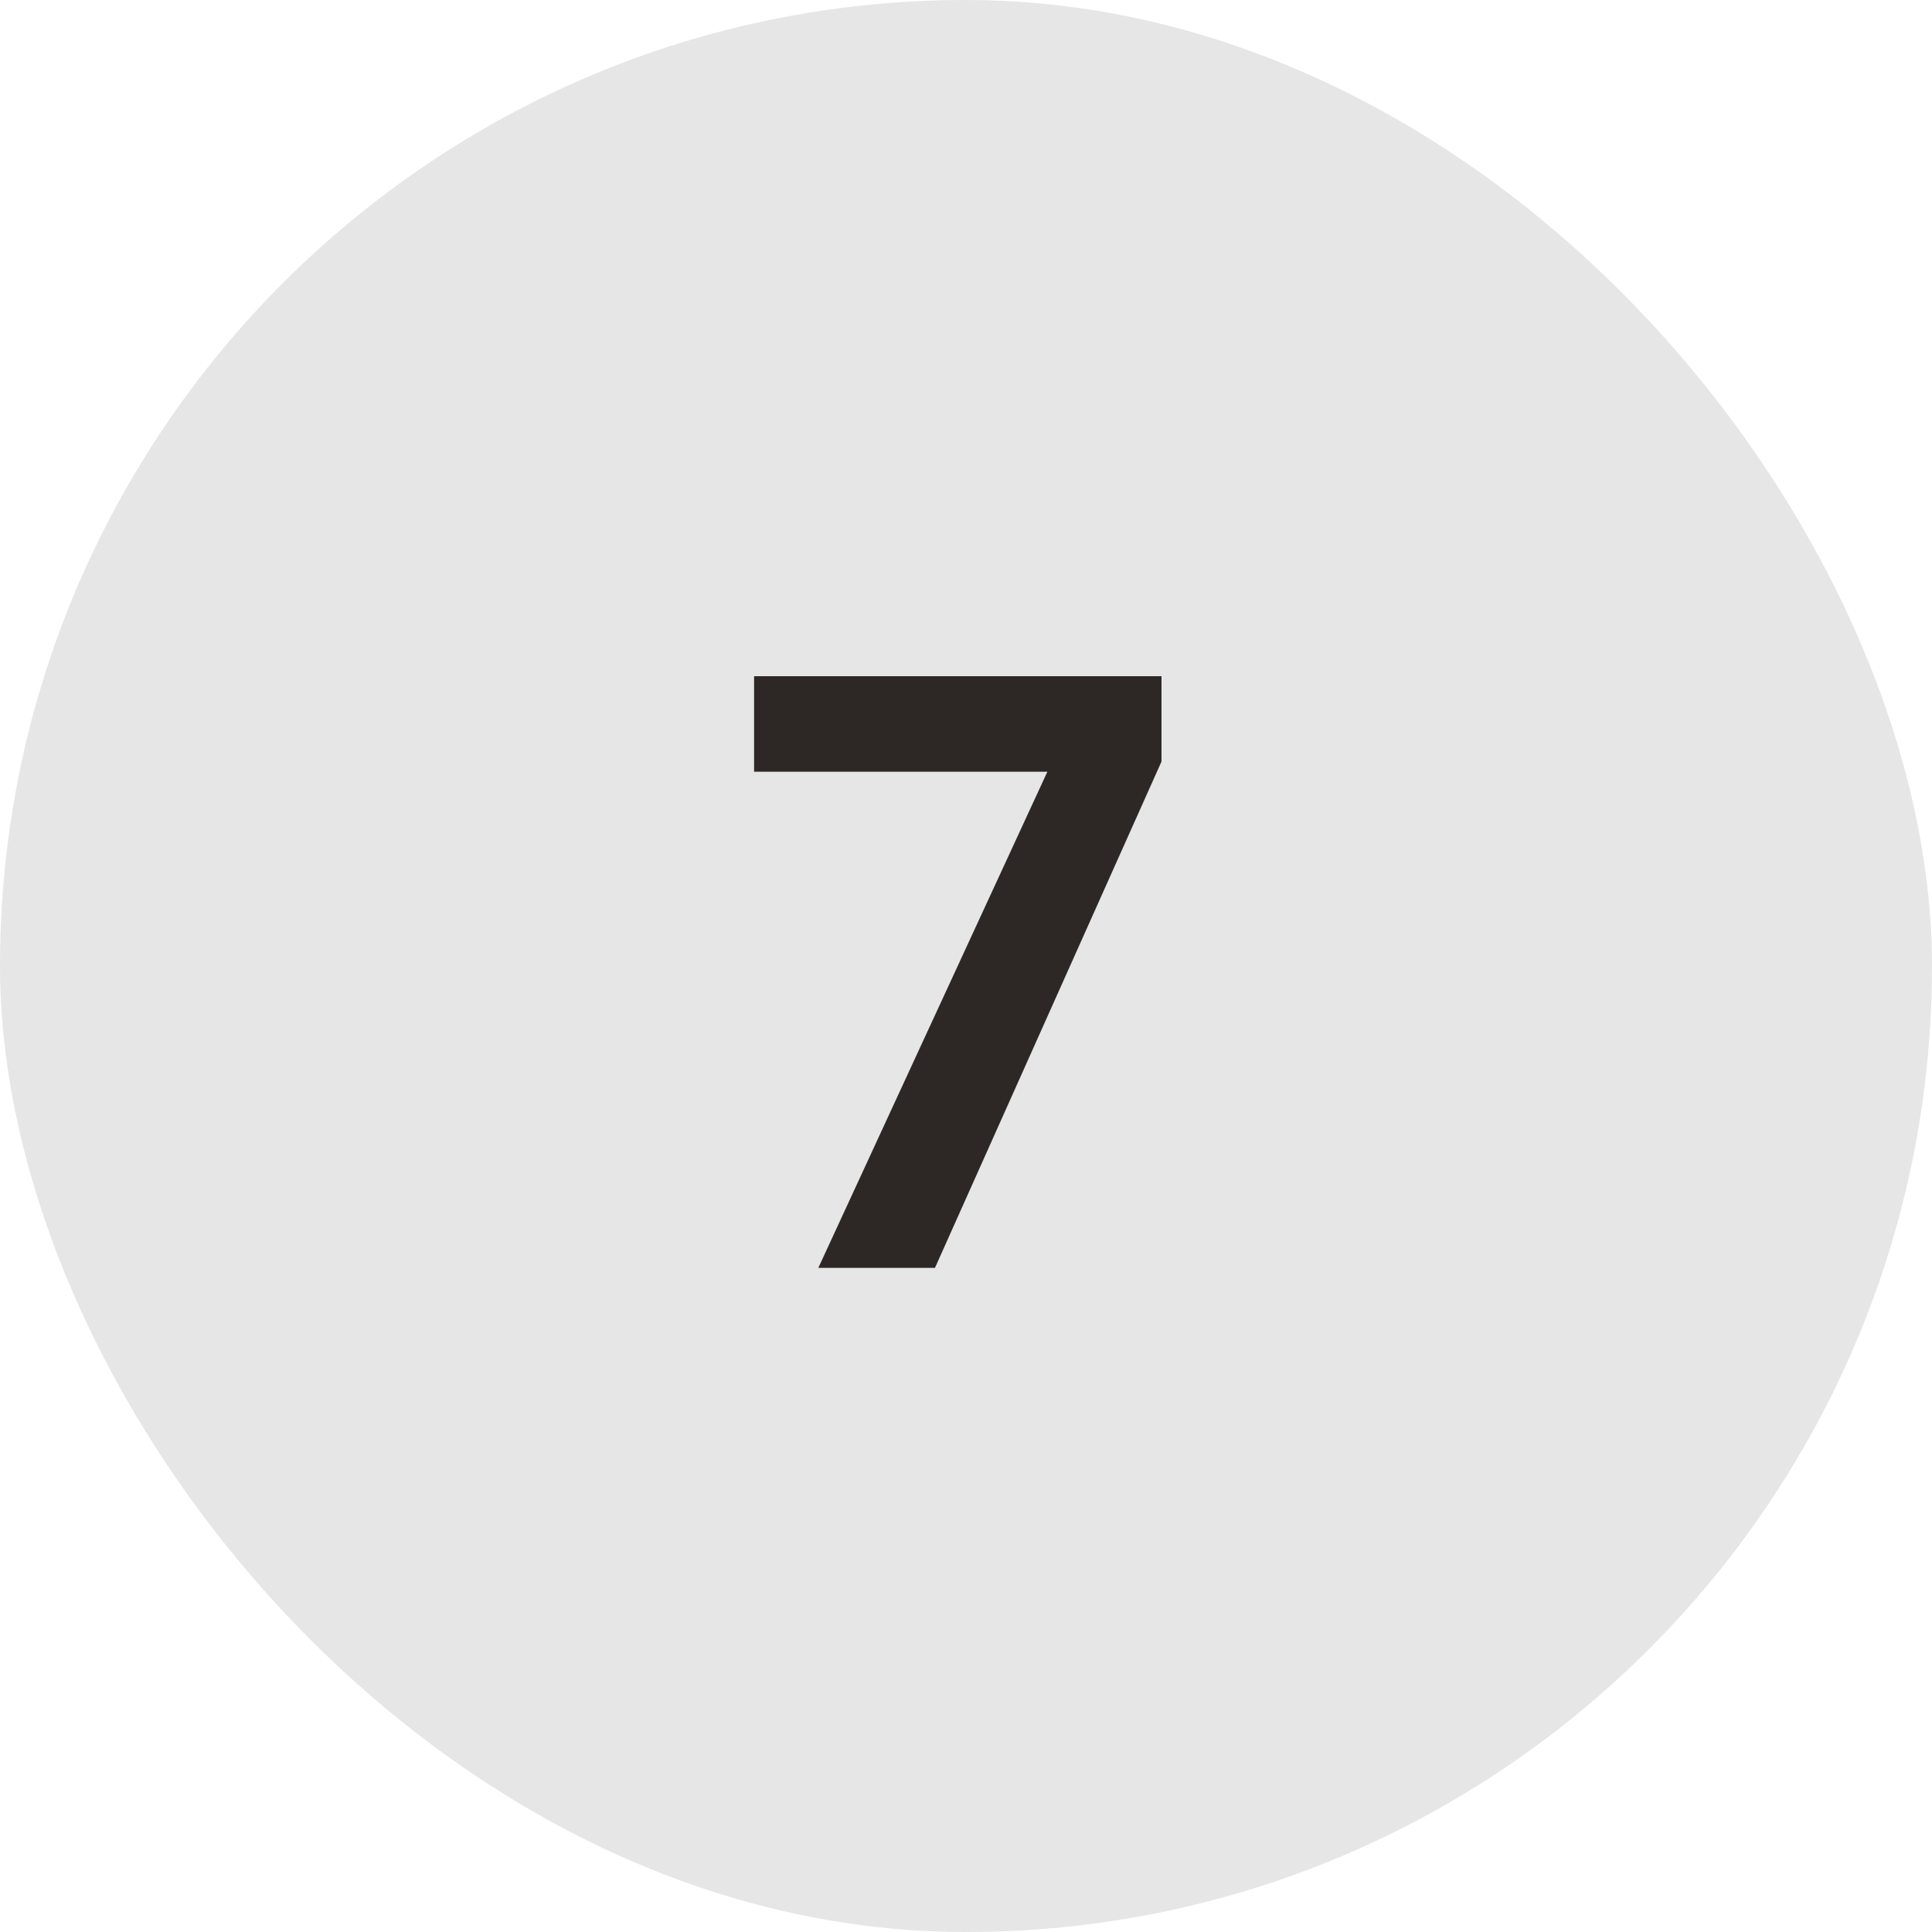 <?xml version="1.0" encoding="UTF-8"?> <svg xmlns="http://www.w3.org/2000/svg" width="32" height="32" viewBox="0 0 32 32" fill="none"><rect width="32" height="32" rx="16" fill="#E6E6E6"></rect><path d="M19.238 11.2V12.614L15.486 21H13.554L17.348 12.782H12.49V11.2H19.238Z" fill="#241F1D" fill-opacity="0.95"></path></svg> 